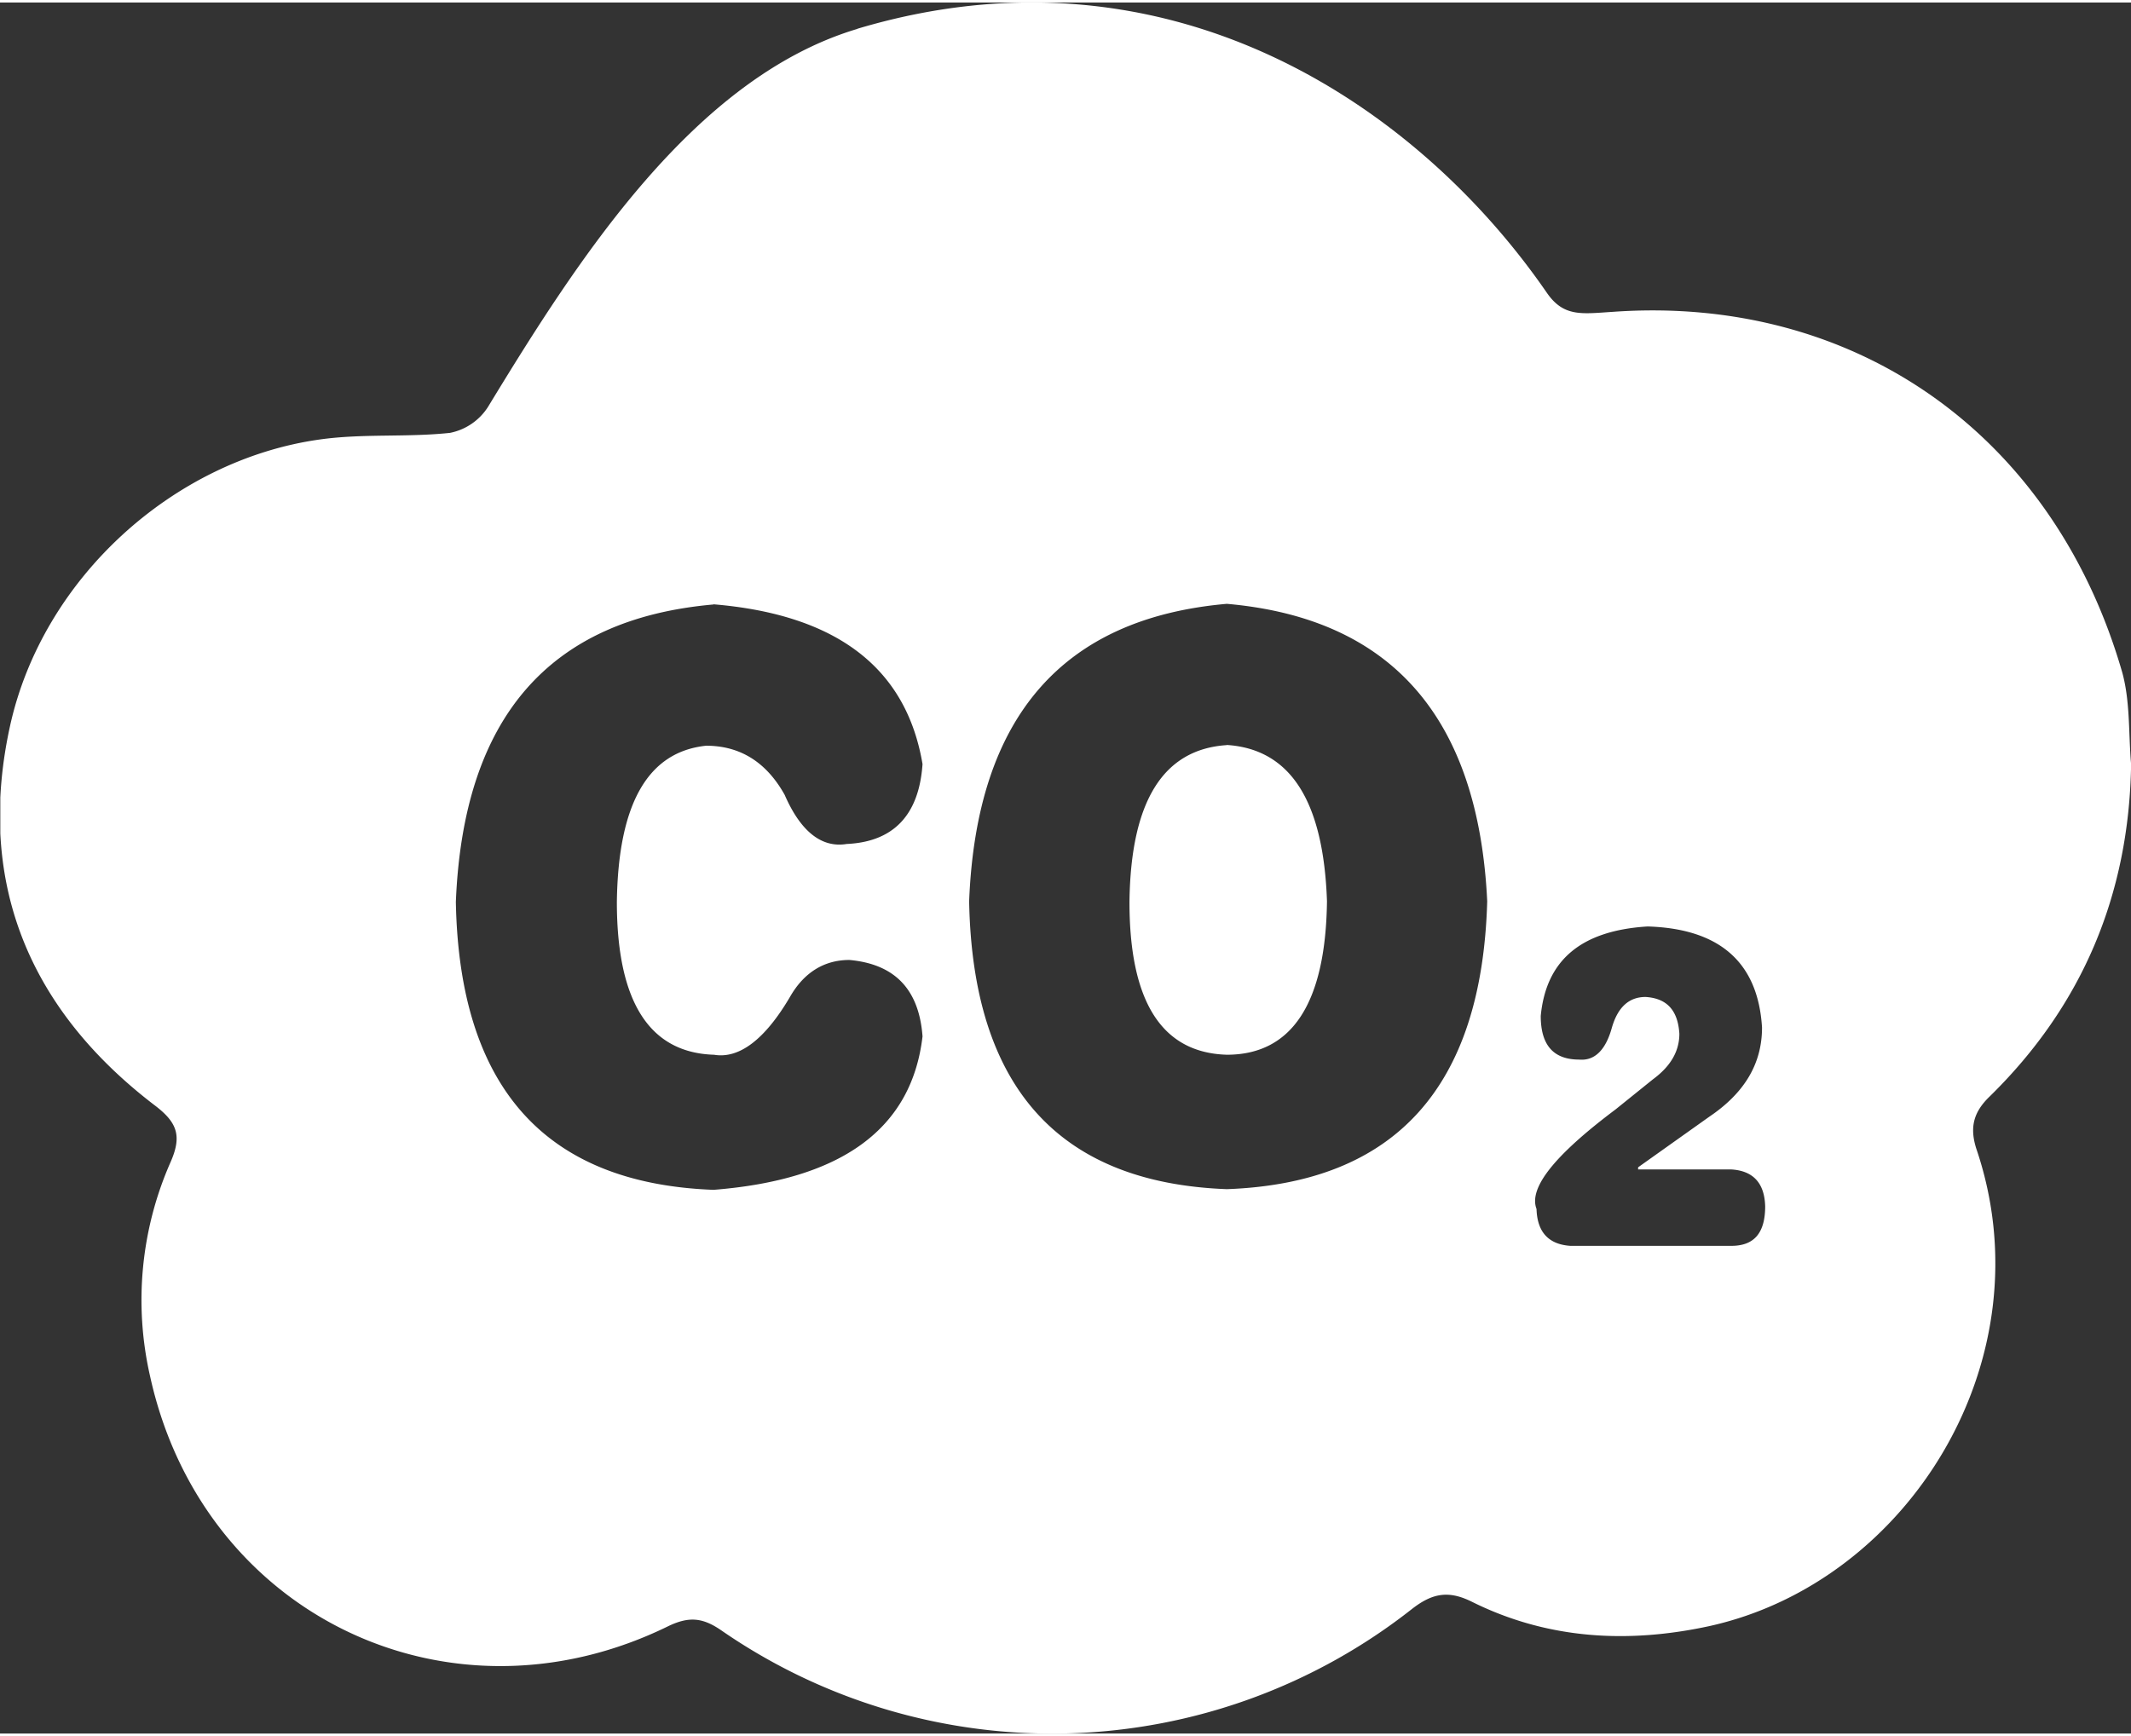 <svg id="图层_1" data-name="图层 1" xmlns="http://www.w3.org/2000/svg" xmlns:xlink="http://www.w3.org/1999/xlink"
    viewBox="0 0 819.25 665.61" width="81" height="66">
    <rect x="0" y="0" width="819.25" height="665.61" fill="#333333" stroke="none"/>
    <defs>
        <style>
            .cls-1 {
                fill: none;
            }

            .cls-2 {
                clip-path: url(#clip-path);
            }

            .cls-3 {
                fill: #ffffff;
            }
        </style>
        <clipPath id="clip-path" transform="translate(-549.88 -207.39)">
            <rect class="cls-1" x="550" y="207" width="819.84" height="666.96" />
        </clipPath>
    </defs>
    <g class="cls-2">
        <path class="cls-3"
            d="M879.55,217.47c118.53-35.43,214.53,28.27,265,101.53,6.5,9.43,13.47,8.09,25.45,7.33,92.57-6.56,169.26,46.69,195.79,138.75,3.07,11.26,2.35,23.4,3.38,35.22-.77,50.08-18.74,92.83-54.33,127.7-6.24,6-7.78,11.82-5.22,20,27.55,80.79-25.76,166.6-102.4,183.65-31.23,6.81-62.15,5.22-91.29-9.22-8.86-4.45-15.1-3.63-23.14,2.61A223.6,223.6,0,0,1,827,833.21c-7-4.76-12.19-5.28-20-1.59-84.22,41.47-179.2-3.94-199.42-96a131.43,131.43,0,0,1,7.78-82.13c4.45-10,2.87-15.21-5.63-21.76-52.12-39.63-68.25-90.21-56-146.12,12.54-56.94,62.92-102.3,119-110.18,16.69-2.36,33.53-.77,50.17-2.56a22.53,22.53,0,0,0,14.6-10c34.3-56.37,79-126.46,141.92-145.31Zm303.72,345.2c-25.5,1.58-39,12.9-41.06,34.4,0,11.27,4.91,16.79,14.8,16.79,5.93.52,10.13-3.68,12.49-12.08,2.3-8.14,6.7-12,13-12,8.3.51,12.44,5.22,13,14.13,0,6.81-3.43,12.6-10.19,17.56L1171,633c-23.4,17.56-33.53,30.16-30.41,38.3.26,8.91,4.66,13.62,13,14.18h61.9c8.6,0,13-4.76,13-15.2-.25-9-4.66-13.67-13-14.18h-35.85v-.82L1207,635.83c13.52-9.11,20.28-20.38,20.28-34.3-1.53-24.94-16.13-38-43.93-38.86ZM824.2,438.86C761,444.39,728,482.38,725.13,553.24q2,107.07,99.07,110.7,74.12-5.84,80.34-59c-1.34-18.13-10.7-27.81-28.11-29.39-9.58,0-17.41,4.71-22.83,14.18C843.91,606.23,834,613.61,824.41,612c-24.94-.76-37.38-20.48-37.38-58.78.51-37.78,11.93-57.7,34.31-60.05,13,0,23.14,6.24,30.2,18.89,6.15,14.13,14.24,20.48,23.86,18.89,17.92-.82,27.8-11.05,29.14-30.72q-9.37-55.53-80.39-61.44Zm197.33-.25c-63.18,5.53-96.26,43.52-99.07,114.38q2,107.06,99.07,110.69,97.08-3.52,100.1-110.69c-3.38-70.86-37-108.85-100.1-114.38Zm0,54.27c24.42,1.59,37.17,21.5,38.5,60.11-.51,39.37-13.57,59-38.5,59Q984,610.88,984.1,553c.51-38.56,13-58.47,37.38-60.06Zm0,0"
            transform="translate(-549.88 -207.39)" />
    </g>
</svg>